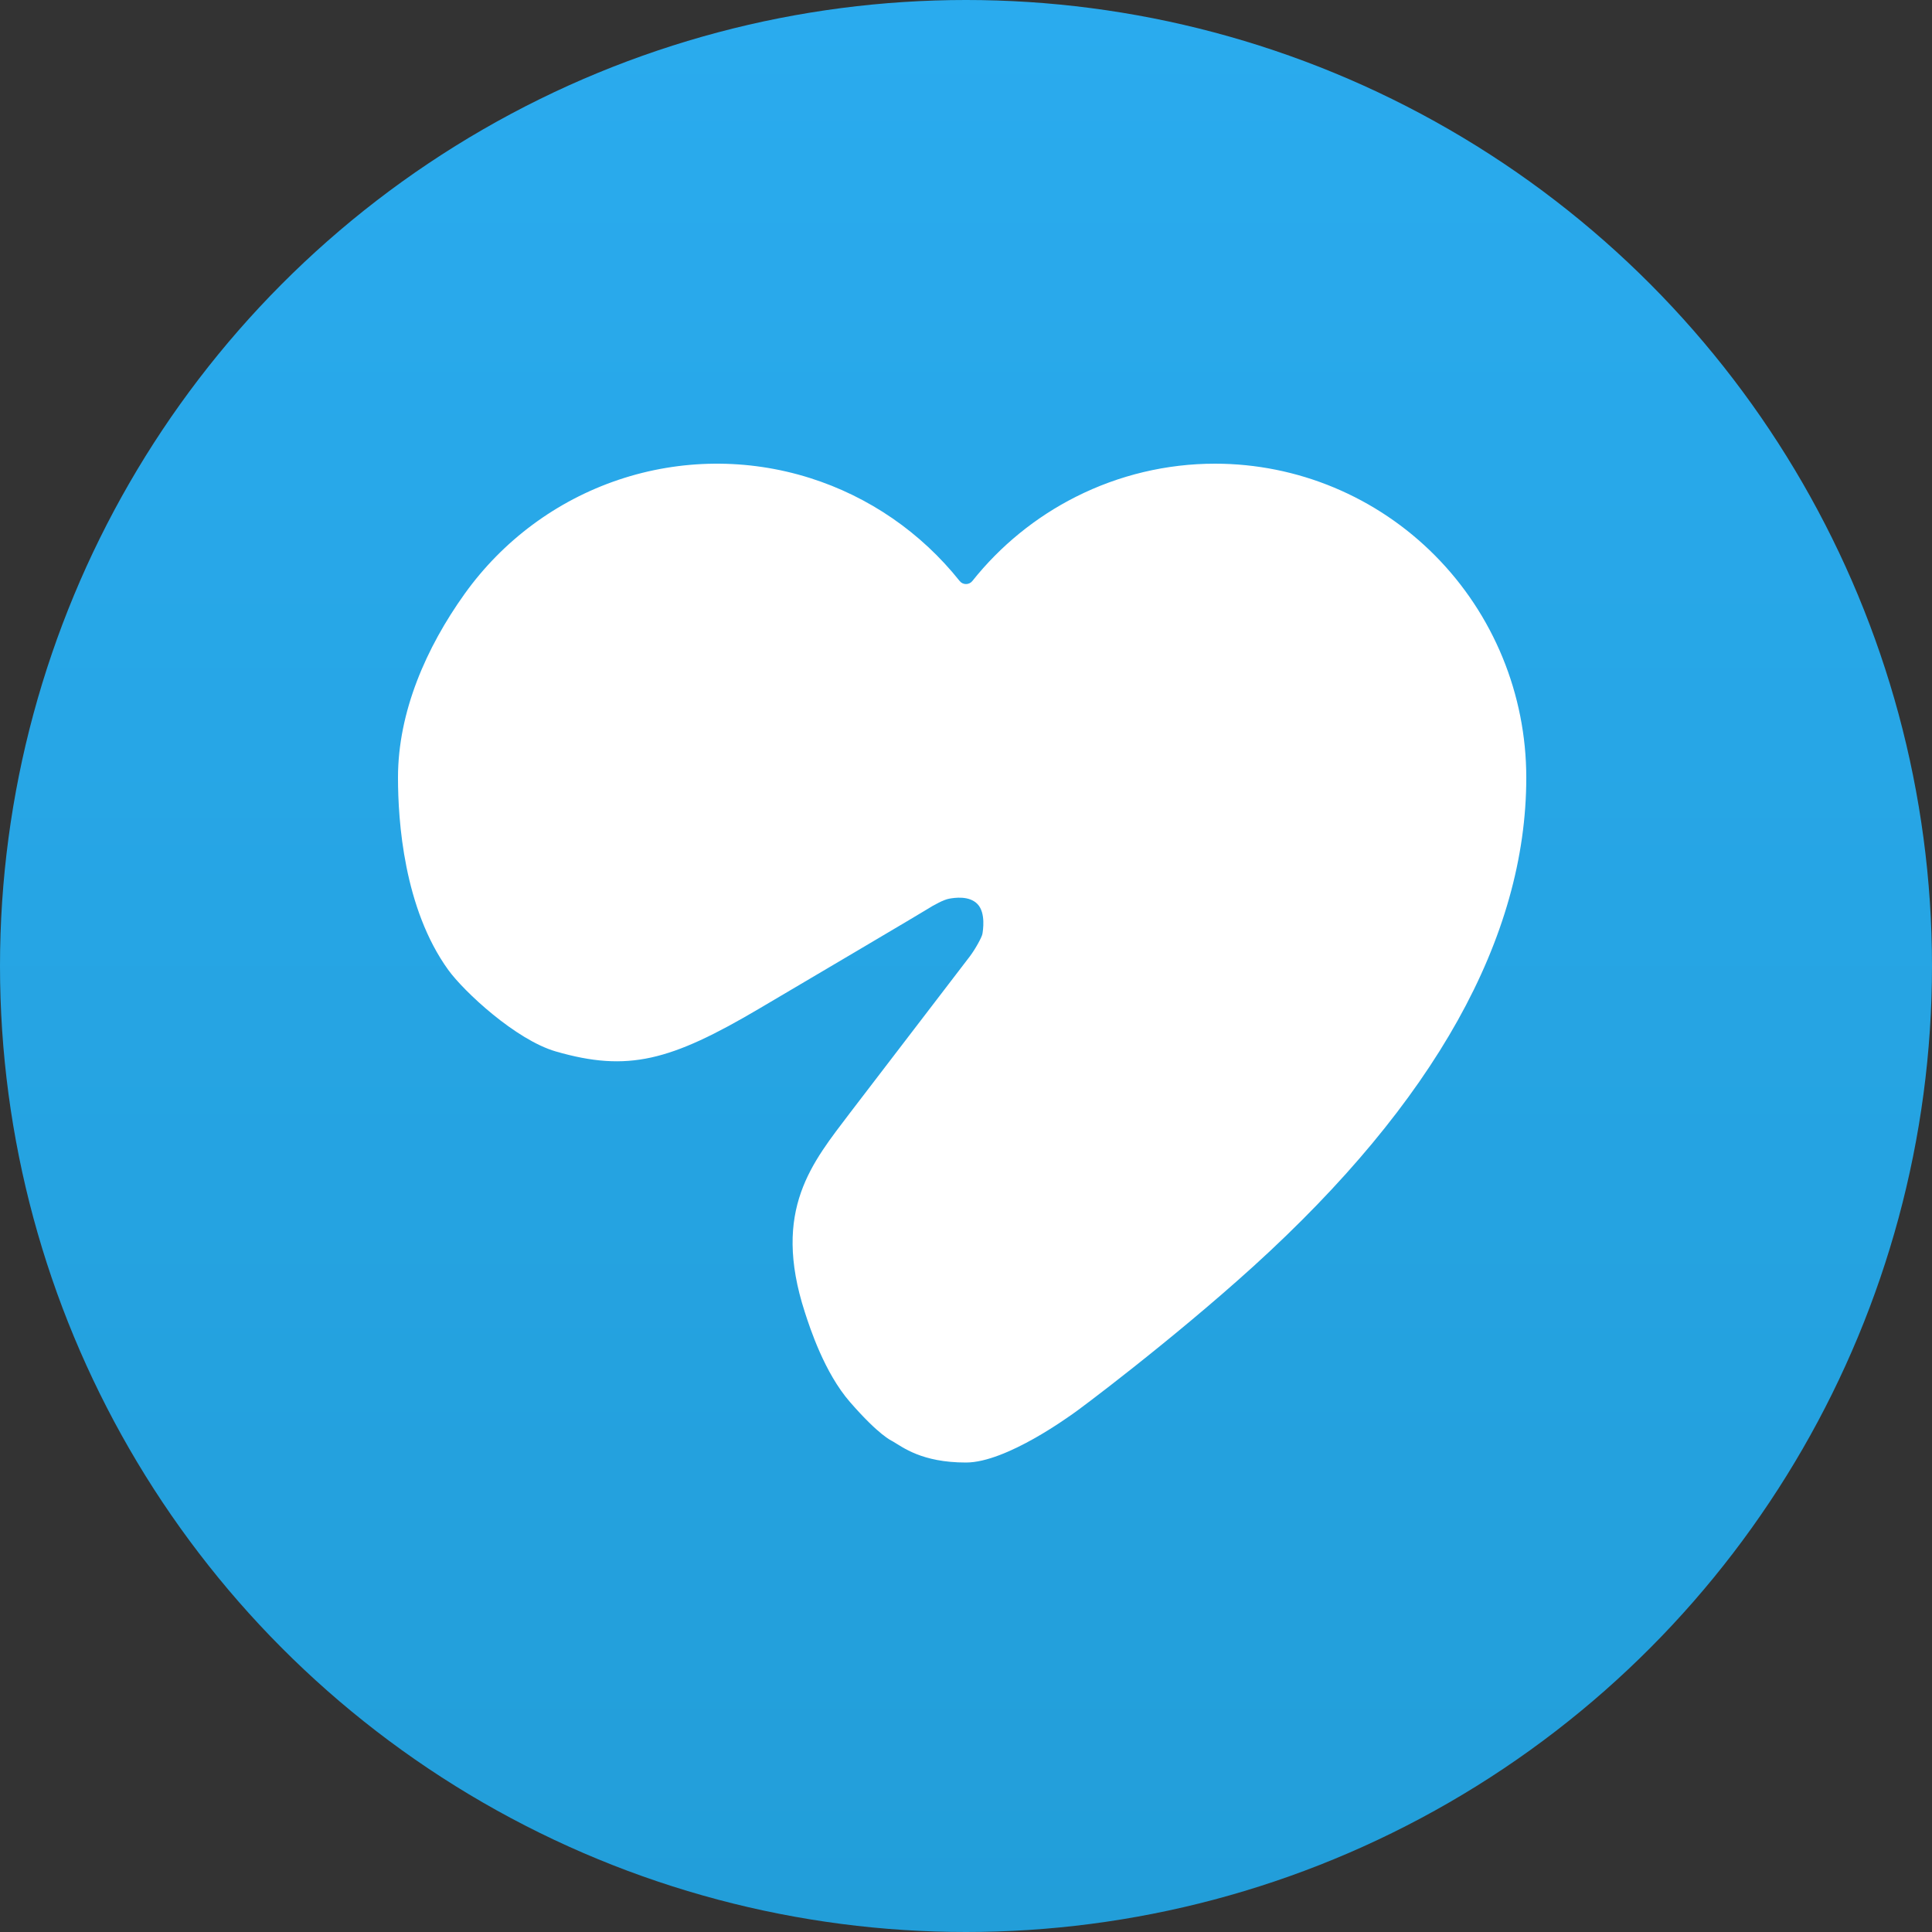 <?xml version="1.0" encoding="UTF-8"?> <svg xmlns="http://www.w3.org/2000/svg" width="500" height="500" viewBox="0 0 500 500" fill="none"><rect x="0" y="0" width="500" height="500" fill="#333333" stroke="none"/><g clip-path="url(#clip0_1036_2588)"><circle cx="250" cy="250" r="250" fill="url(#paint0_linear_1036_2588)"></circle><path d="M314.445 120C301.939 120 289.605 122.937 278.42 128.578C268.033 133.816 258.901 141.253 251.642 150.368C250.807 151.417 249.196 151.417 248.361 150.368C238.358 137.807 224.862 128.512 209.576 123.696C193.438 118.611 176.123 118.777 160.084 124.169C144.044 129.562 130.094 139.908 120.208 153.742C110.322 167.576 103 184.197 103 201.25C103 212.5 104.529 235.101 116 251C120.045 256.606 133.5 269.13 143.865 272.122C162.5 277.5 173.5 274.586 196.486 261.029C210.449 252.795 238.711 236.11 240.053 235.248C241.73 234.17 244.24 232.833 245.624 232.585C247.008 232.337 250.84 231.72 253 234C255.16 236.28 254.38 240.885 254.248 241.692C254.116 242.5 252.5 245.5 251 247.5L219.988 288C210.321 300.795 199.676 313 208.289 339.585L208.316 339.669C209.642 343.761 213.368 355.262 219.988 362.862C227.546 371.538 230.685 372.818 231 373C233.603 374.5 238.5 378.5 250 378.5C260.5 378.5 277 366.288 277.5 366C278.368 365.5 303.104 347.02 324.38 327.728C371.236 285.207 395 242.687 395 201.25C395 179.701 386.513 159.035 371.406 143.797C356.299 128.56 335.81 120 314.445 120Z" fill="white"></path></g><defs><linearGradient id="paint0_linear_1036_2588" x1="250" y1="0" x2="250" y2="500" gradientUnits="userSpaceOnUse"><stop stop-color="#2AABEE"></stop><stop offset="1" stop-color="#229ED9"></stop></linearGradient><clipPath id="clip0_1036_2588"><rect width="500" height="500" fill="white"></rect></clipPath></defs></svg> 